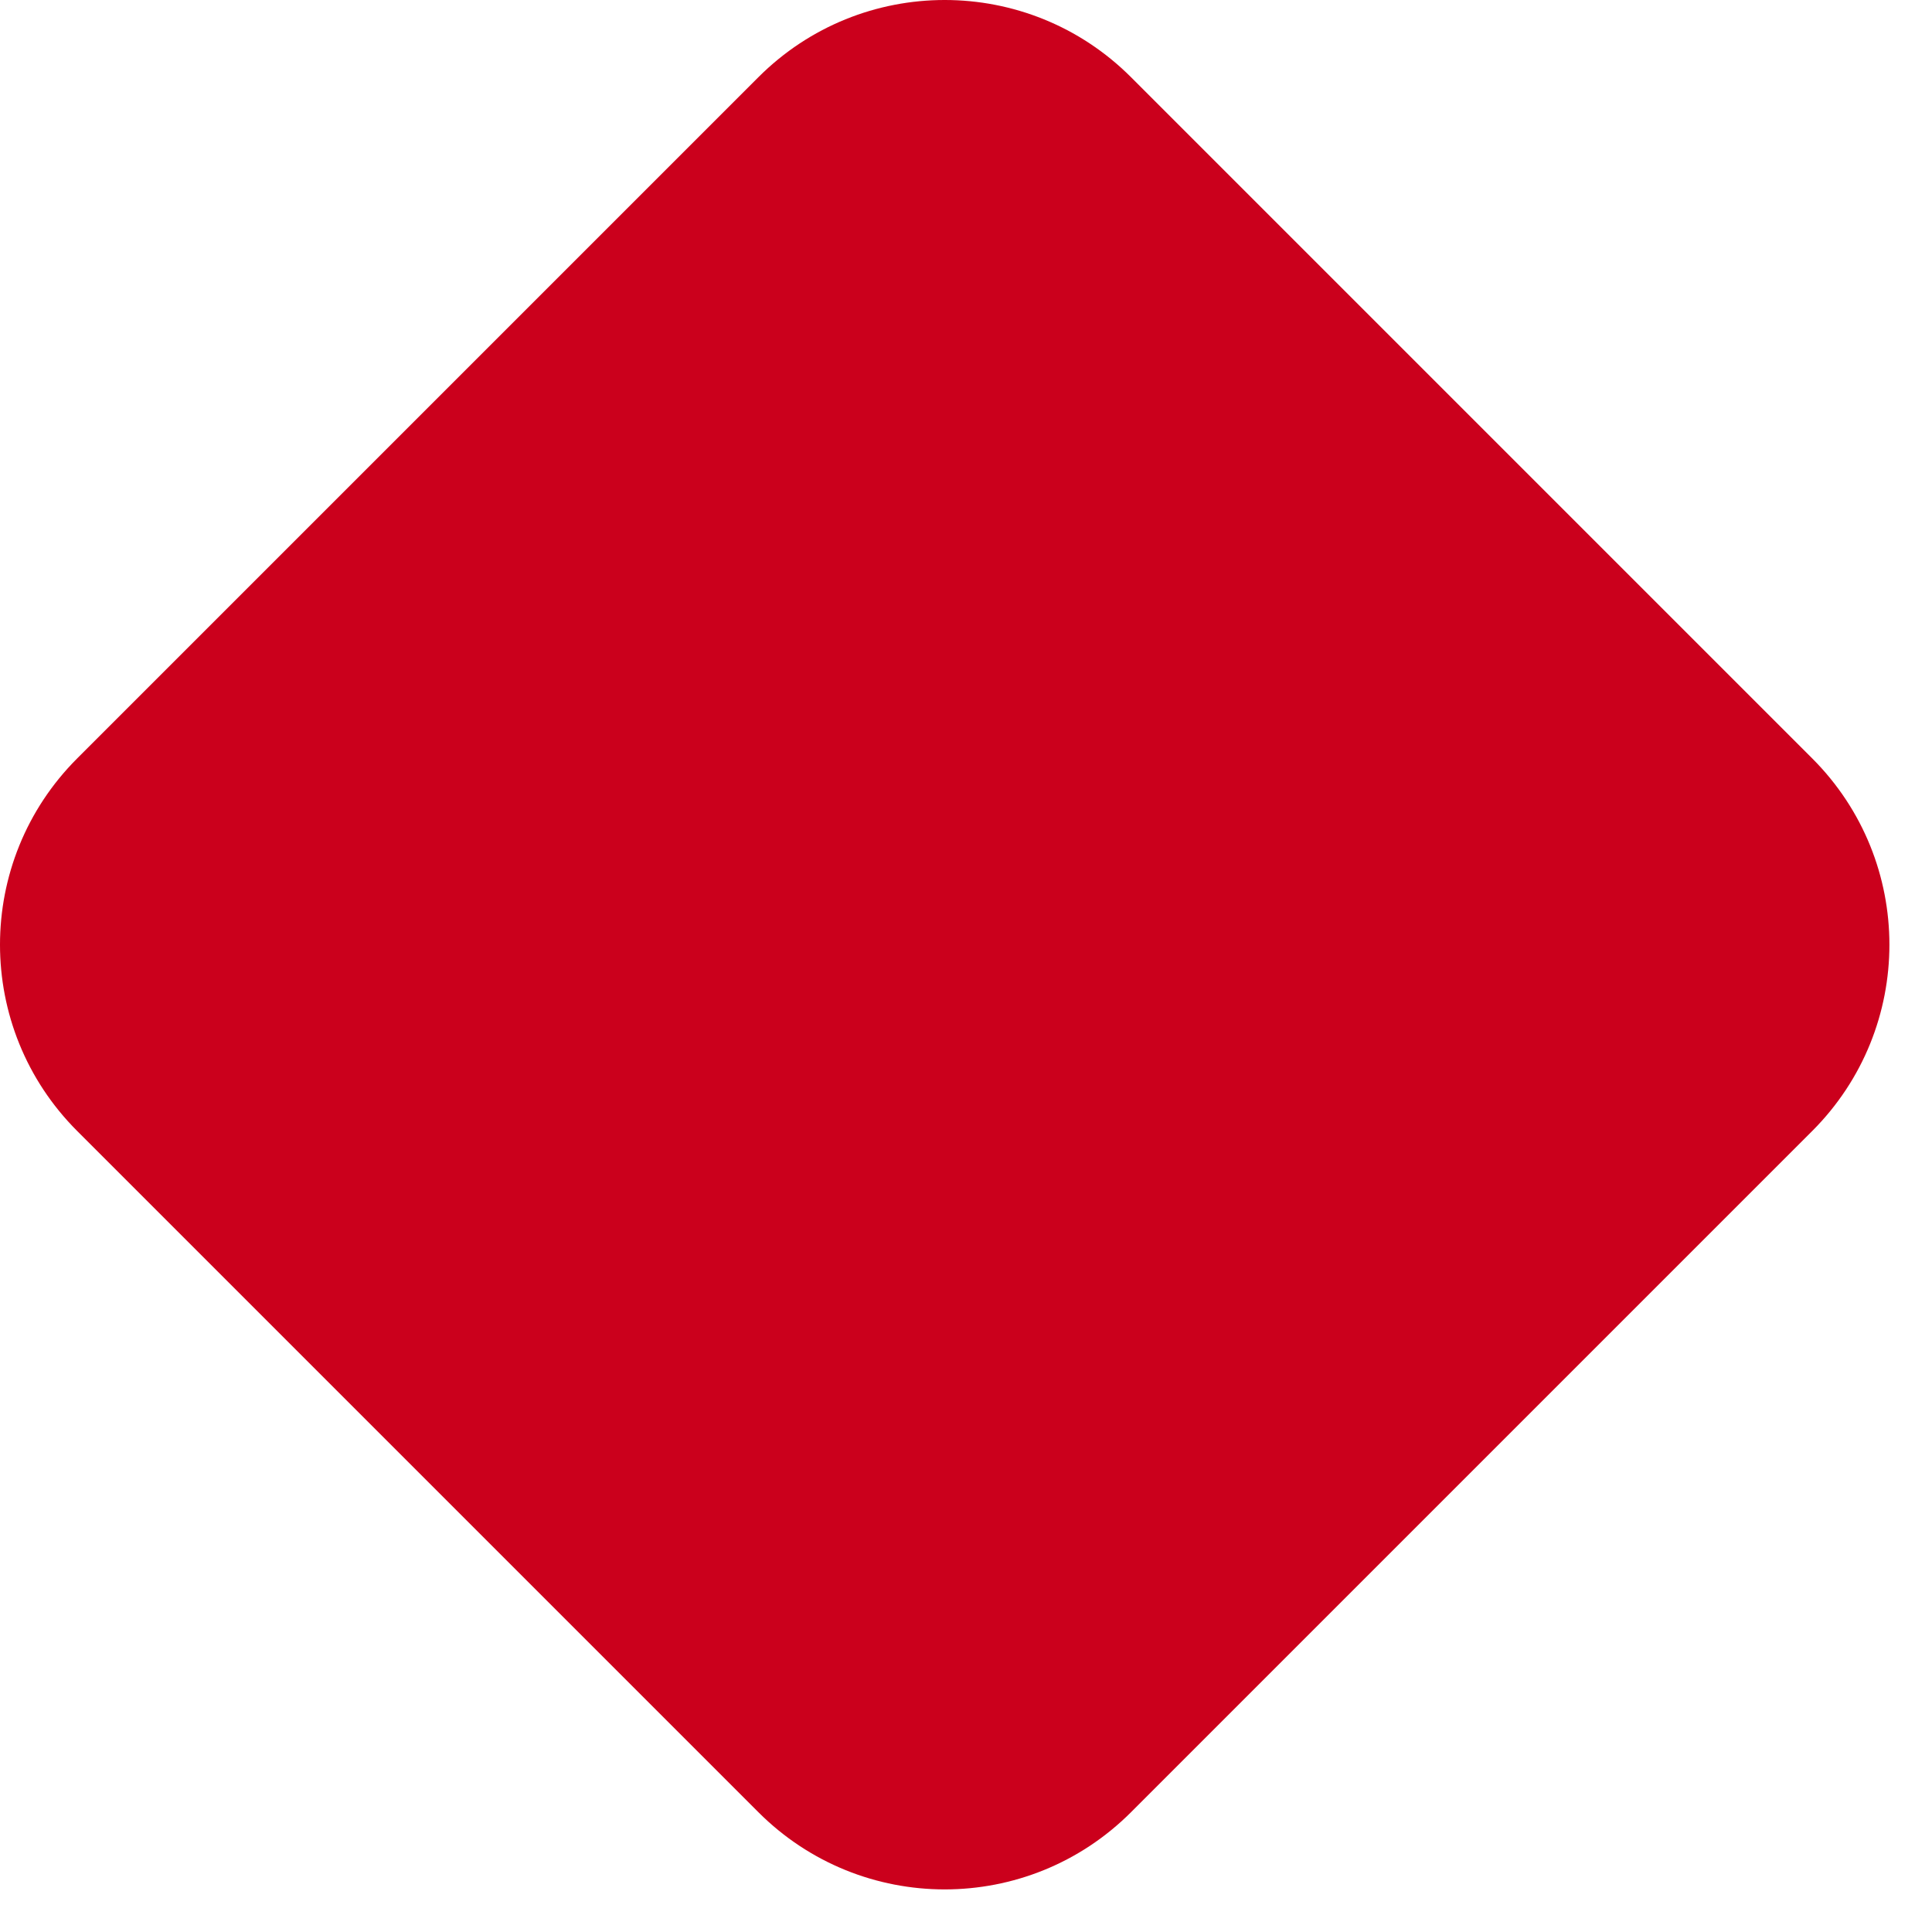 <svg width="22" height="22" viewBox="0 0 22 22" fill="none" xmlns="http://www.w3.org/2000/svg">
<path d="M8.636 0.879C9.808 -0.293 11.707 -0.293 12.879 0.879L20.636 8.636C21.808 9.808 21.808 11.707 20.636 12.879L12.879 20.636C11.707 21.808 9.808 21.808 8.636 20.636L0.879 12.879C-0.293 11.707 -0.293 9.808 0.879 8.636L8.636 0.879Z" fill="#CB001C"/>
</svg>
